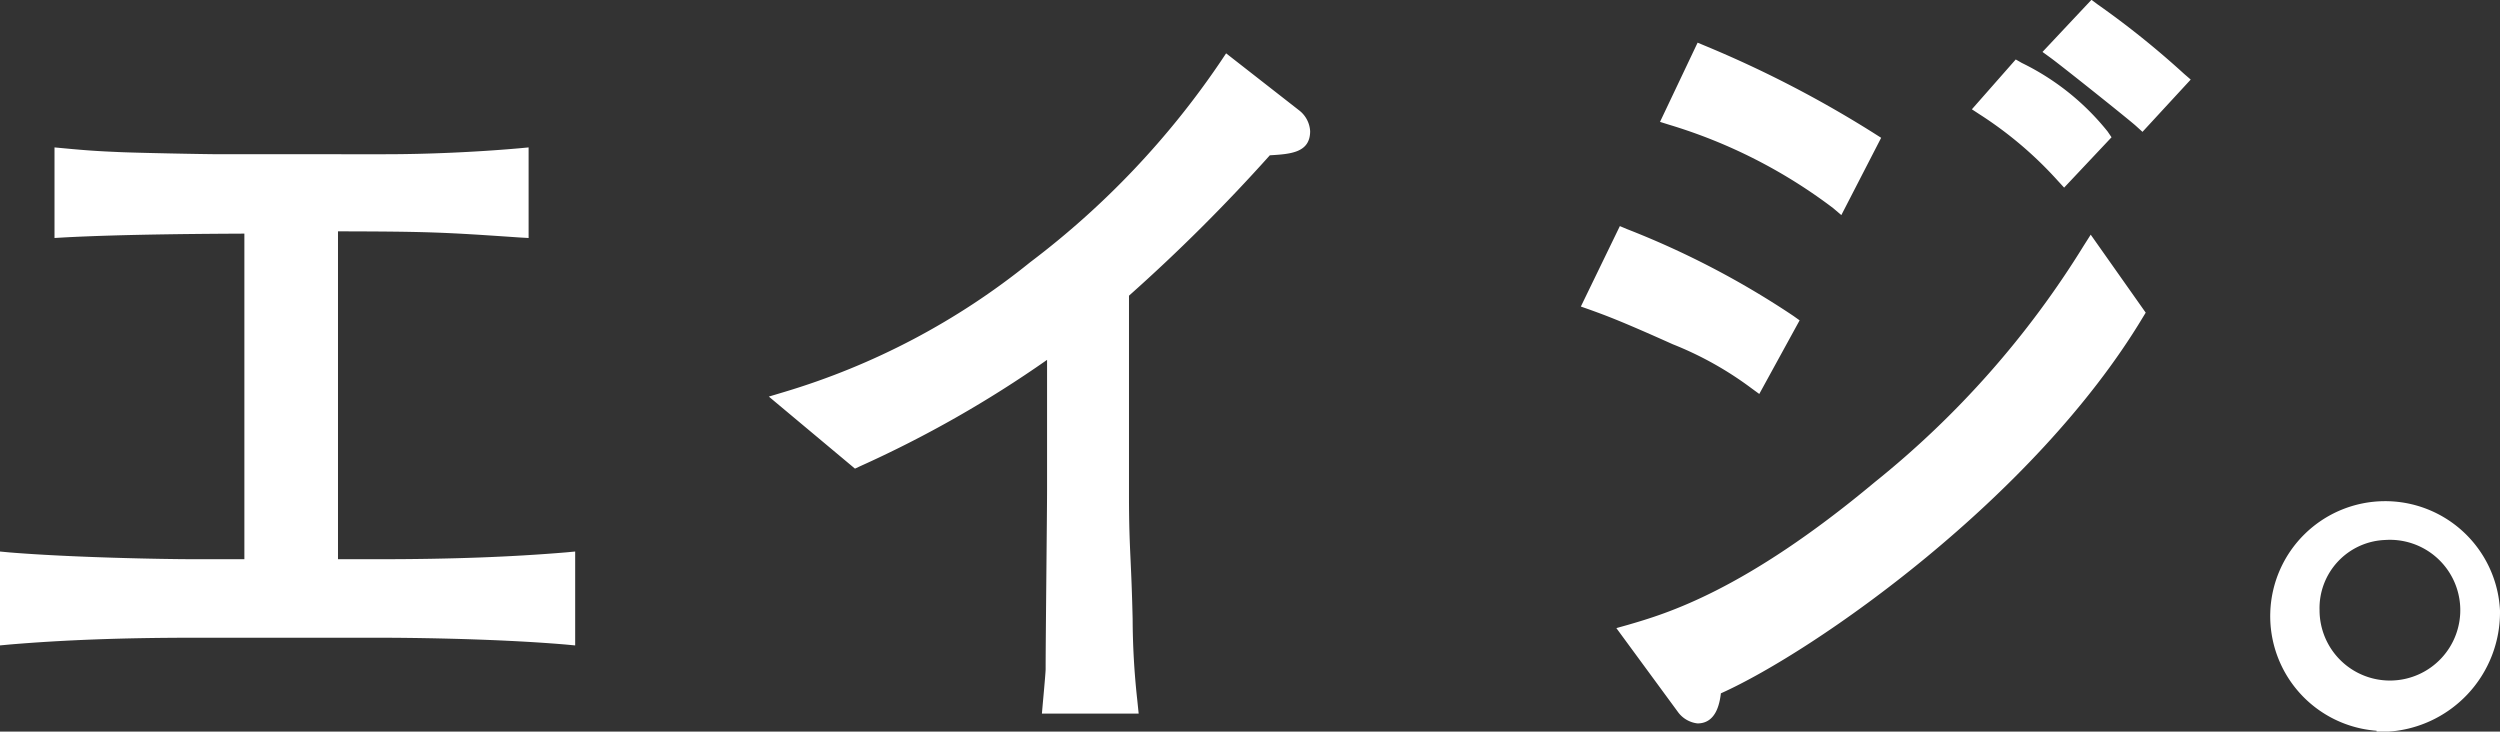 <svg xmlns="http://www.w3.org/2000/svg" width="142.969" height="41.84" viewBox="0 0 142.969 41.84">
  <rect x="0" y="0" width="142.969" height="41.84" fill="#333333" stroke="none"/>
  <defs>
    <style>
      .cls-1 {
        fill: #fff;
        fill-rule: evenodd;
      }
    </style>
  </defs>
  <path id="text-about05-sp" class="cls-1" d="M180.766,2412.77l0.533,0.05v-5.37l-0.533.05c-3.125.26-6.522,0.39-10.692,0.39h-2.339v-18.75c5.143,0.01,6.016.05,10.376,0.35l0.525,0.03v-5.18l-0.535.05c-2.486.22-5.275,0.34-7.653,0.34H161c-0.833,0-5-.08-5.927-0.13-0.949-.04-1.652-0.08-3.014-0.21l-0.536-.05v5.18l0.516-.03c3.5-.19,8.53-0.21,10.342-0.22v18.62h-2.837c-1.856,0-7.1-.1-10.611-0.39l-0.531-.05v5.37l0.533-.05c3.088-.26,6.459-0.39,10.609-0.39h10.526C171.092,2412.38,176.39,2412.4,180.766,2412.77Zm16.811-10.19a65.249,65.249,0,0,0,10.708-6.09v7.38c0,0.72-.02,2.78-0.04,4.91-0.021,2.25-.042,4.56-0.042,5.41,0,0.08-.029.5-0.166,1.99l-0.047.54h5.534l-0.086-.83a43.535,43.535,0,0,1-.259-4.58c-0.036-1.58-.081-2.55-0.119-3.39-0.05-1.1-.09-1.97-0.09-3.7v-11.4a100.029,100.029,0,0,0,8.056-8.03h0.018c1.176-.07,2.286-0.15,2.286-1.38a1.618,1.618,0,0,0-.606-1.17l-4.2-3.28-0.293.44a48.209,48.209,0,0,1-10.916,11.51,41.1,41.1,0,0,1-14.073,7.42l-0.868.26,4.926,4.12Zm66.105-23.27-2.509,2.85,0.473,0.31a22,22,0,0,1,4.444,3.78l0.358,0.39,2.712-2.88-0.225-.33a14.3,14.3,0,0,0-4.905-3.92Zm7.248,4.14,2.758-2.99-0.383-.33a49.879,49.879,0,0,0-4.944-3.97l-0.35-.26-2.8,2.98,0.454,0.33c0.582,0.42,4.569,3.6,4.9,3.91Zm-25.448,33.83c1.025,0,1.261-1.06,1.337-1.72,5.352-2.4,17.927-11.17,24.13-21.5l0.165-.27-3.145-4.46-0.394.62a52.97,52.97,0,0,1-11.965,13.54c-7.448,6.22-11.933,7.52-14.091,8.15l-0.677.19,3.553,4.84A1.611,1.611,0,0,0,245.482,2417.28Zm-4.44-28.44-2.231,4.6,0.513,0.18c0.935,0.34,1.744.63,4.75,1.98a19.553,19.553,0,0,1,4.489,2.51l0.452,0.33,2.307-4.21-0.351-.25a49.335,49.335,0,0,0-9.5-4.96Zm12.666-.63,2.277-4.42-0.379-.24a64.059,64.059,0,0,0-9.686-5.02l-0.432-.18-2.15,4.53,0.543,0.17a29.675,29.675,0,0,1,9.356,4.76Zm31.106,29.55a6.837,6.837,0,0,0,6.56-6.95,6.574,6.574,0,1,0-7.057,6.89v0.06h0.5Zm-0.006-10.97a4.024,4.024,0,1,1-3.752,4.02A3.9,3.9,0,0,1,284.808,2406.79Z" transform="translate(-148.406 -2375.91)"/>
</svg>
